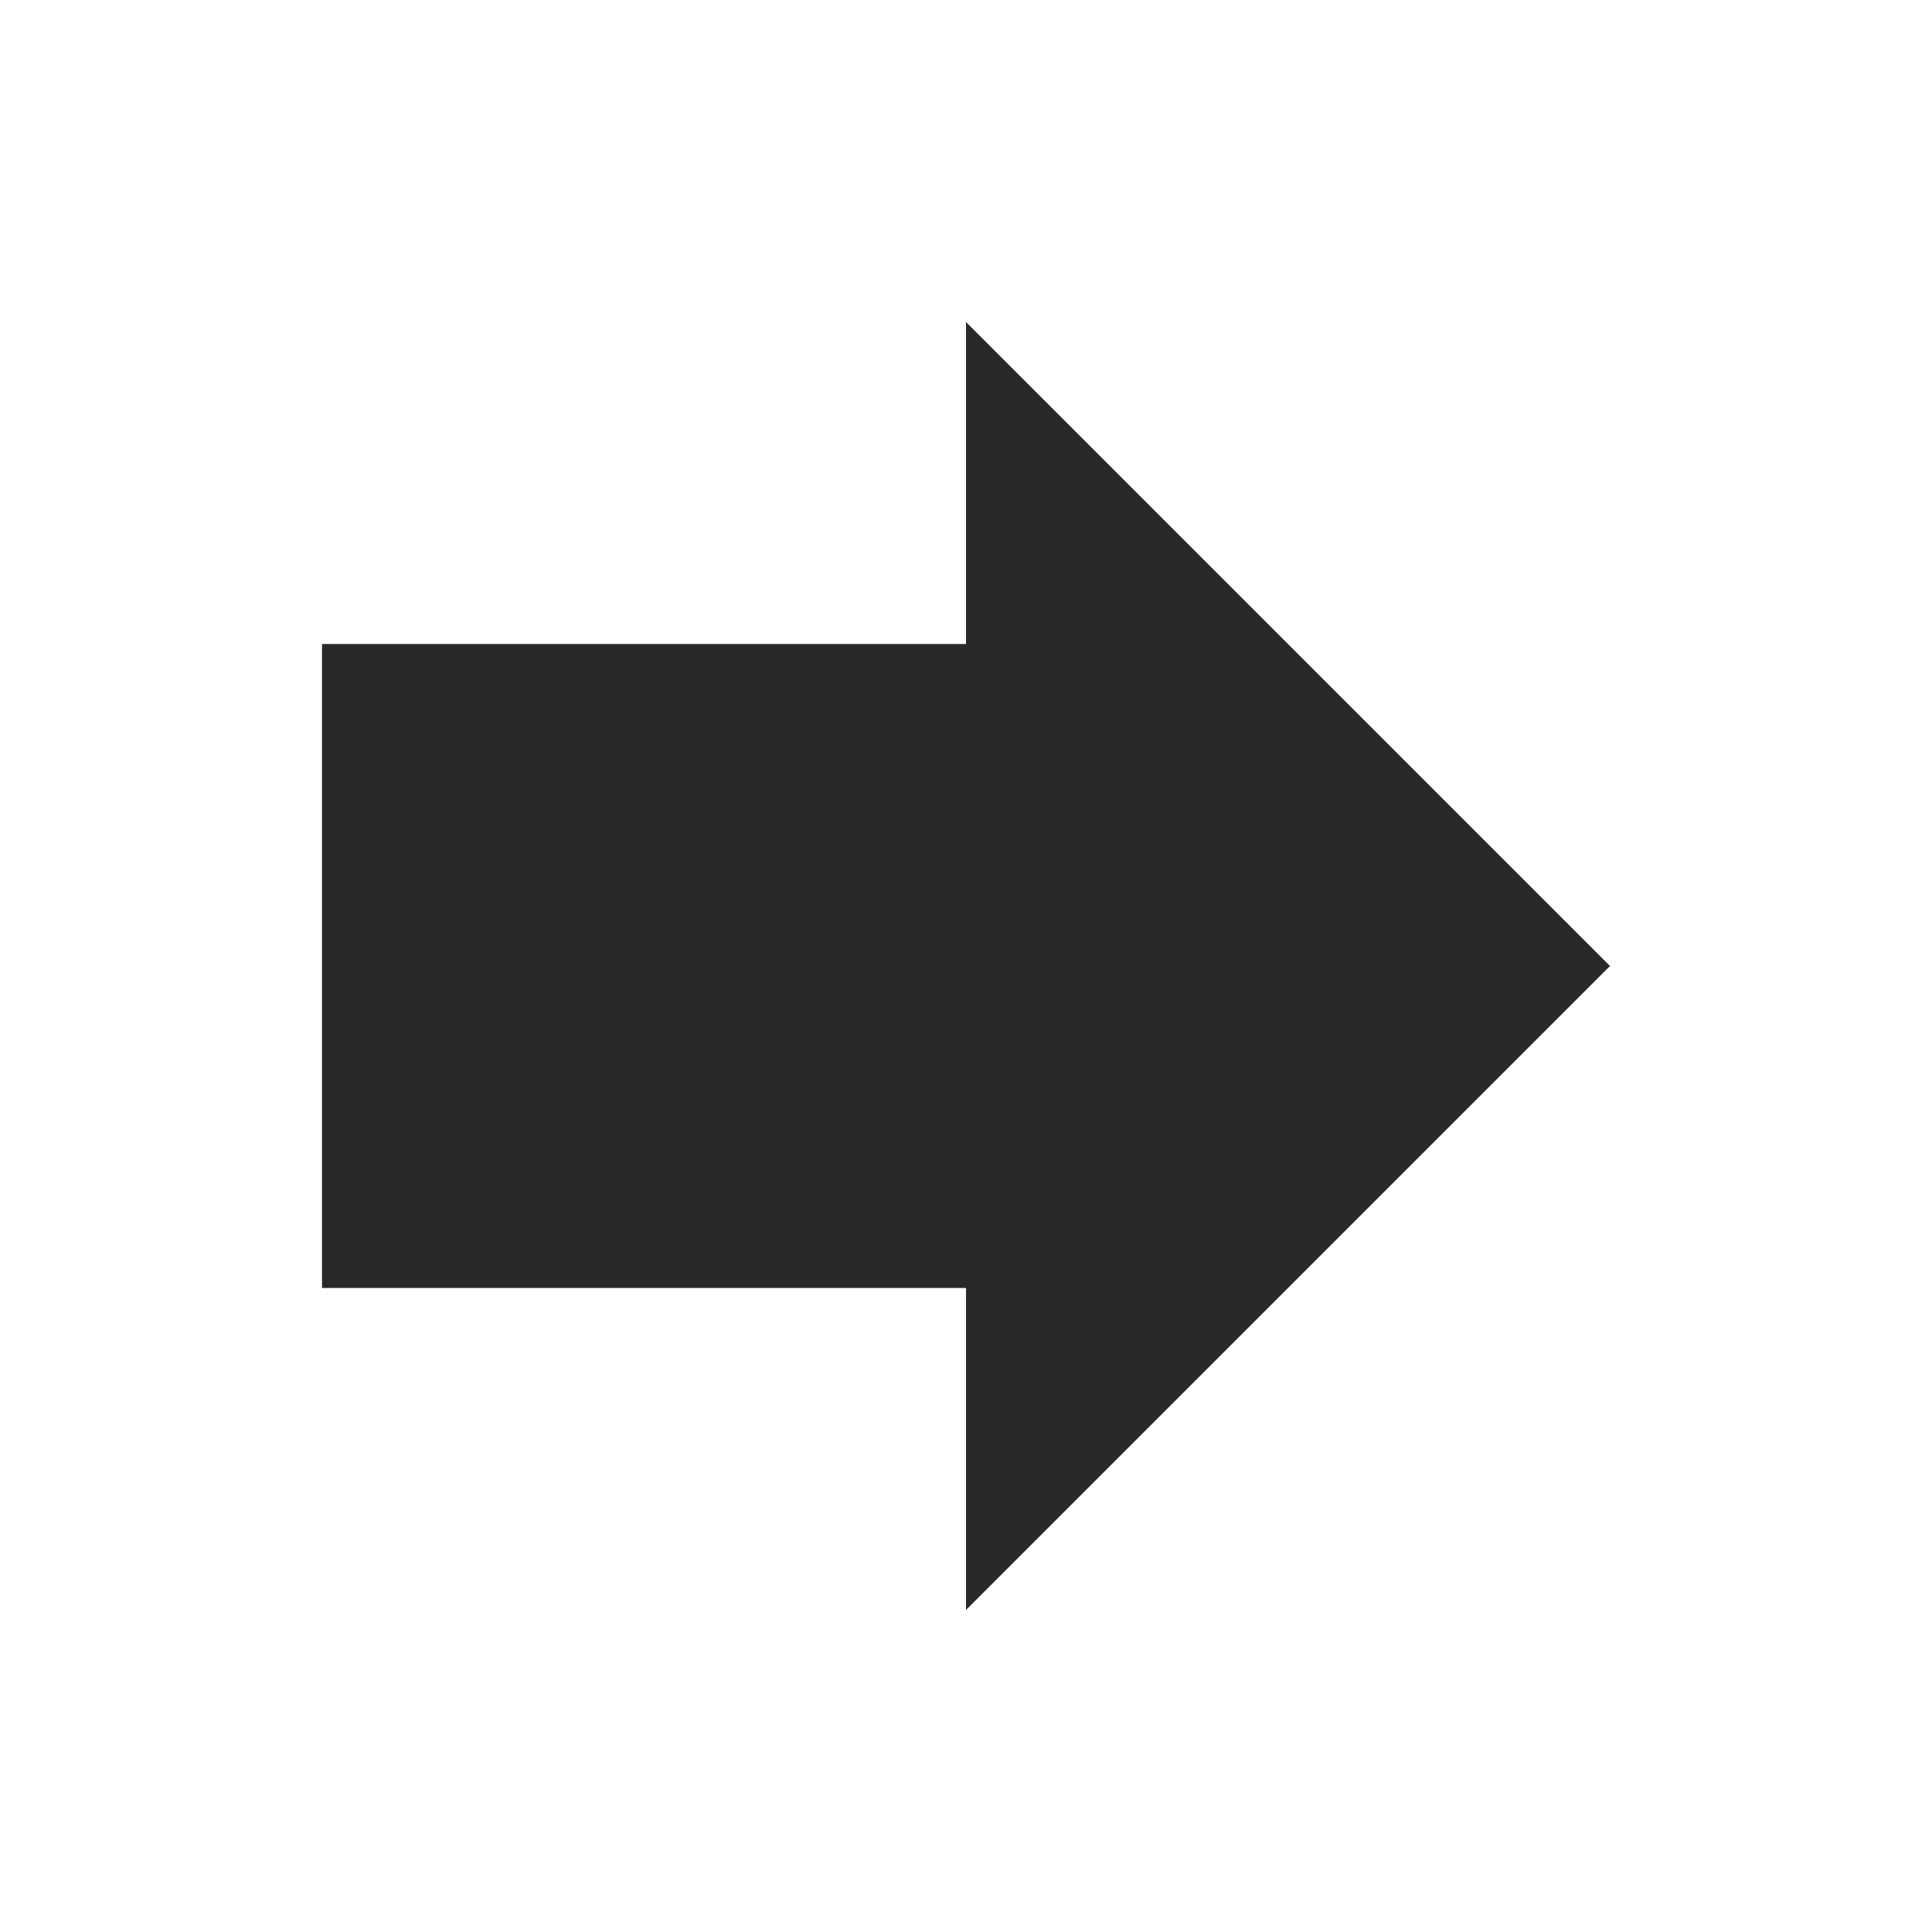 <svg width="24" height="24" viewBox="0 0 24 24" fill="none" xmlns="http://www.w3.org/2000/svg">
<g clip-path="url(#clip0_867_1039)">
<path d="M12 8V4L20 12L12 20V16H4V8H12Z" fill="#292929"/>
</g>
<defs>
<clipPath id="clip0_867_1039">
<rect width="24" height="24" fill="white"/>
</clipPath>
</defs>
</svg>
